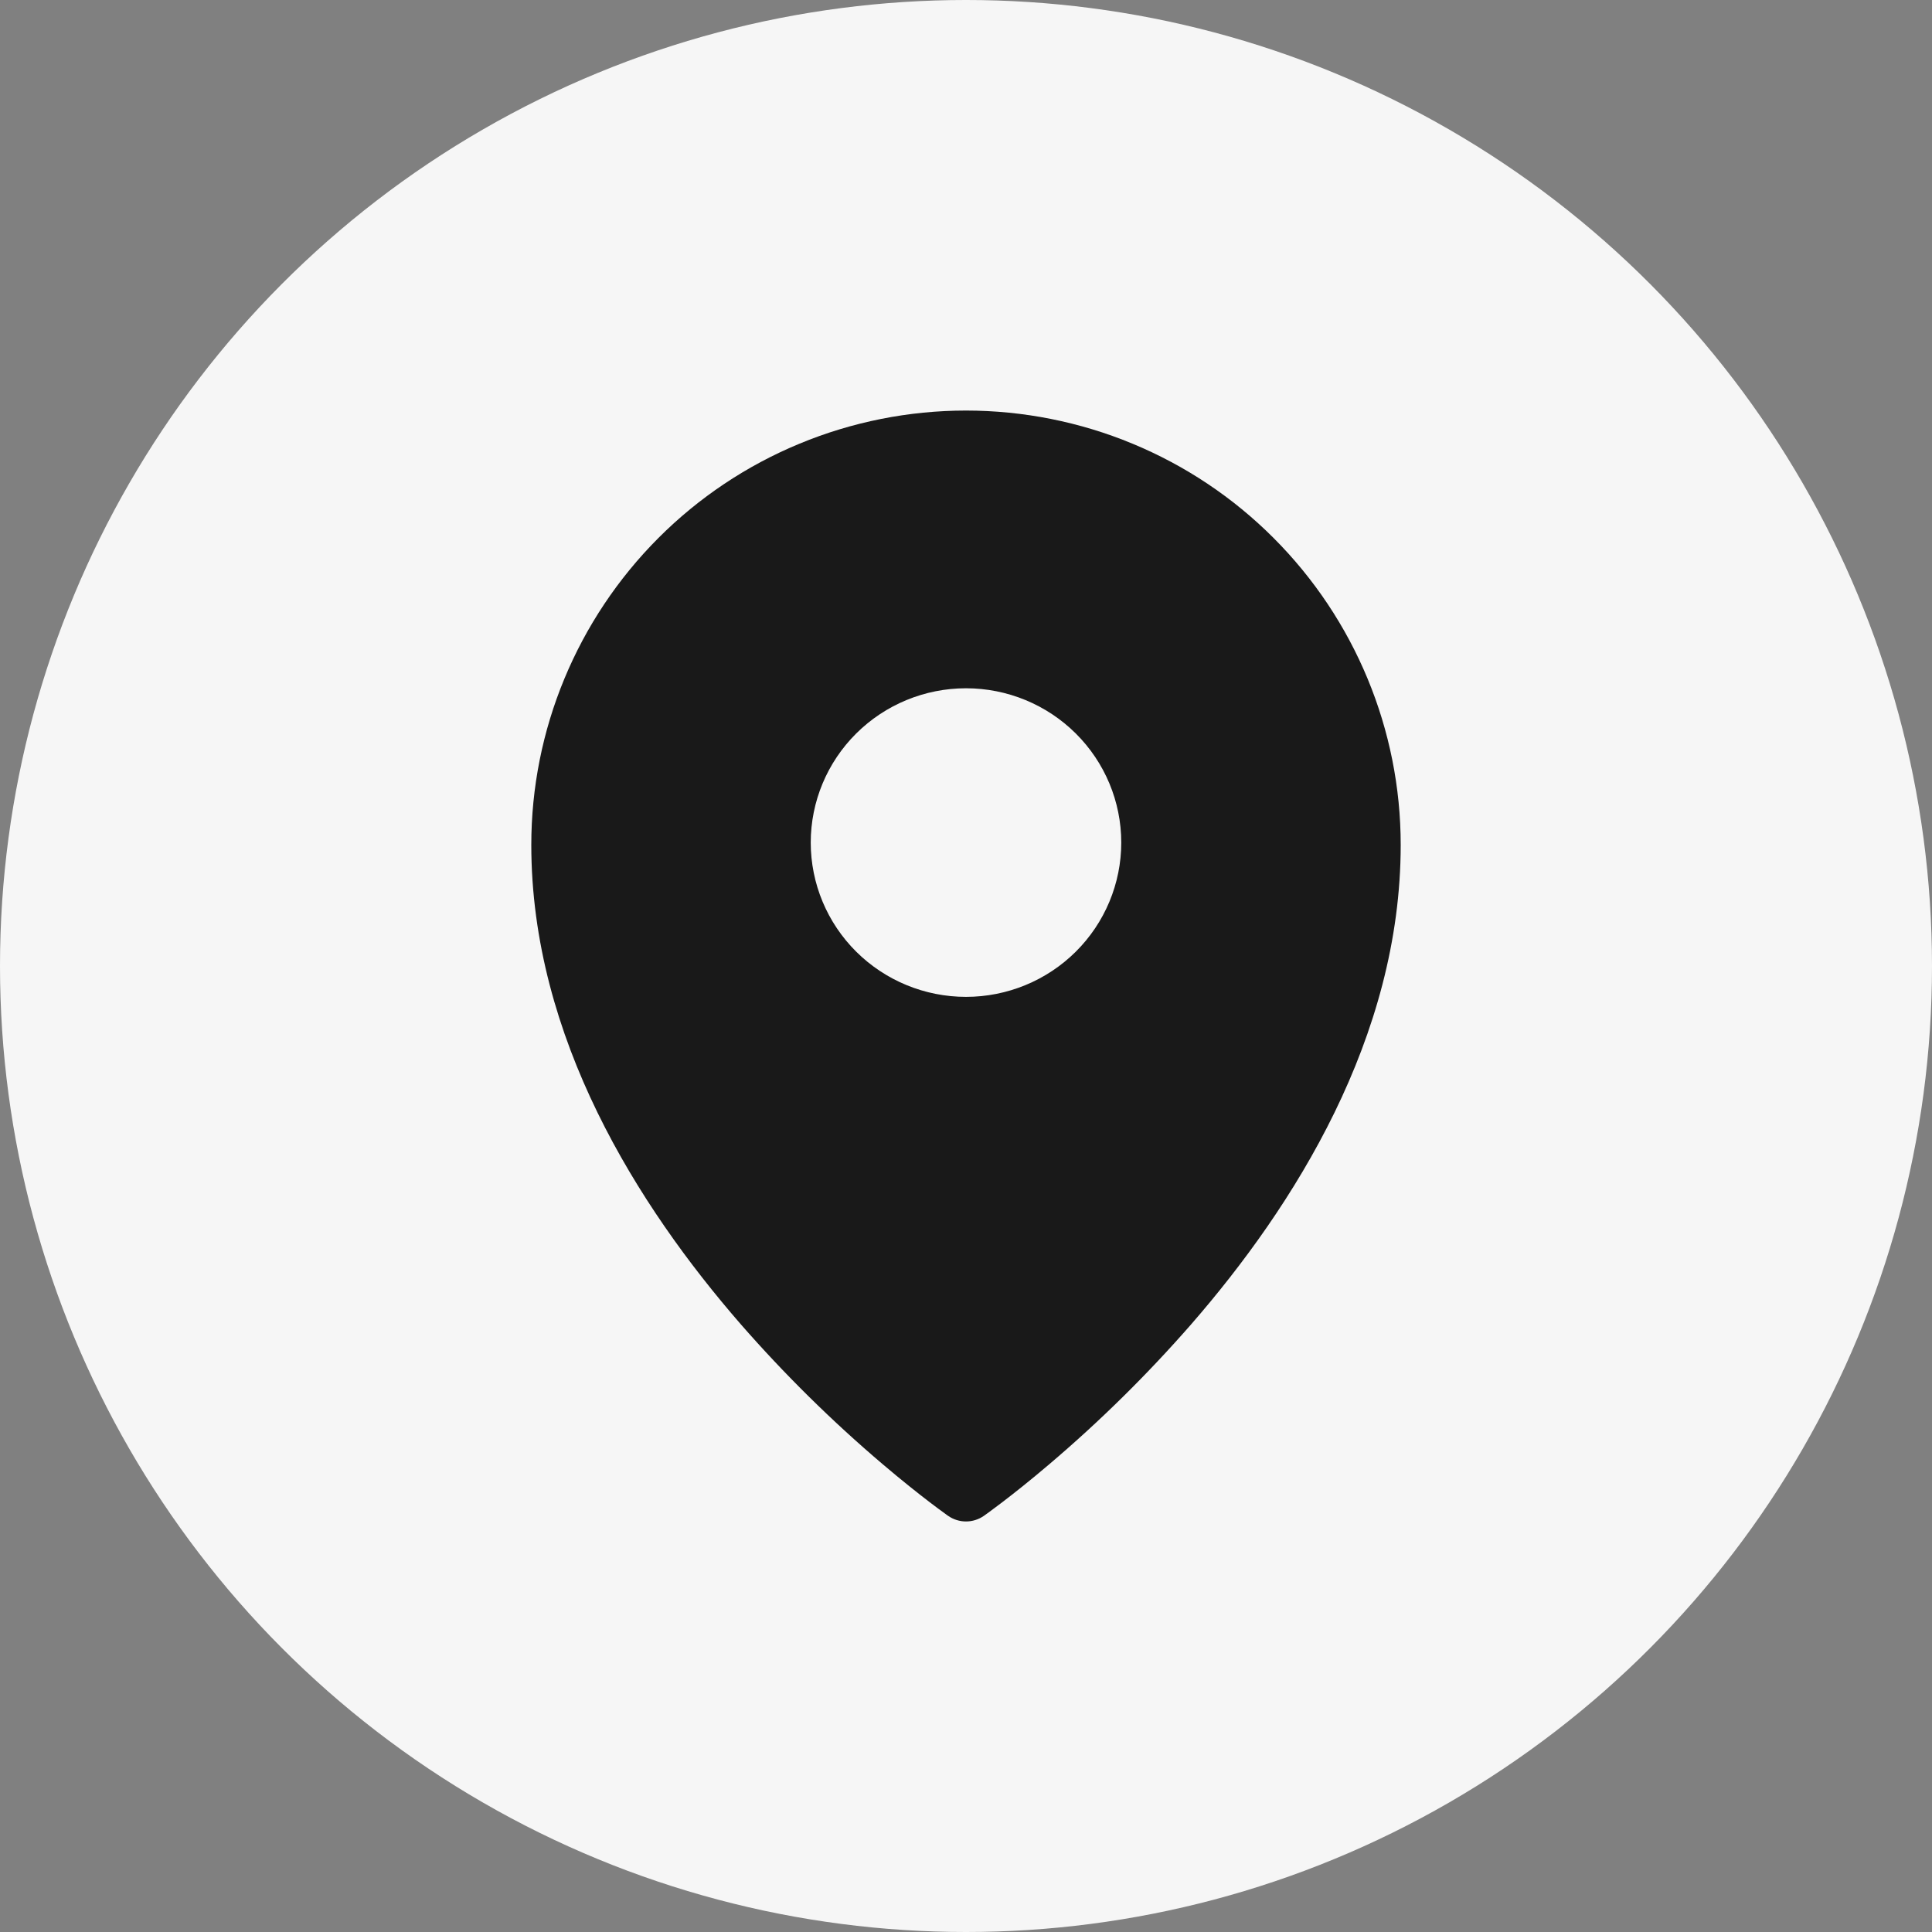 <?xml version="1.0" encoding="UTF-8"?> <svg xmlns="http://www.w3.org/2000/svg" width="80" height="80" viewBox="0 0 80 80" fill="none"><rect x="0" y="0" width="80" height="80" fill="#808080" stroke="none"/><circle cx="40" cy="40" r="40" fill="#F6F6F6"></circle><path fill-rule="evenodd" clip-rule="evenodd" d="M40.741 62.767L40.746 62.765L40.759 62.756L40.797 62.726L40.949 62.618C41.079 62.523 41.263 62.385 41.502 62.204C41.975 61.843 42.646 61.313 43.447 60.632C45.55 58.846 47.516 56.907 49.329 54.831C53.582 49.942 58 42.965 58 34.986C58 30.22 56.105 25.646 52.731 22.272C51.064 20.602 49.08 19.277 46.895 18.372C44.711 17.467 42.367 17.001 40 17C37.633 17.001 35.29 17.467 33.105 18.372C30.92 19.276 28.936 20.602 27.269 22.271C23.892 25.652 21.998 30.224 22 34.988C22 42.965 26.418 49.942 30.671 54.831C32.484 56.907 34.45 58.846 36.553 60.632C37.355 61.313 38.025 61.843 38.498 62.204C38.73 62.381 38.965 62.556 39.202 62.727L39.243 62.756L39.254 62.765L39.259 62.767C39.703 63.078 40.297 63.078 40.741 62.767ZM46.429 34.889C46.429 36.584 45.751 38.209 44.546 39.407C43.34 40.605 41.705 41.278 40 41.278C38.295 41.278 36.66 40.605 35.454 39.407C34.249 38.209 33.571 36.584 33.571 34.889C33.571 33.195 34.249 31.57 35.454 30.372C36.66 29.173 38.295 28.5 40 28.5C41.705 28.5 43.34 29.173 44.546 30.372C45.751 31.57 46.429 33.195 46.429 34.889Z" fill="#191919"></path></svg> 